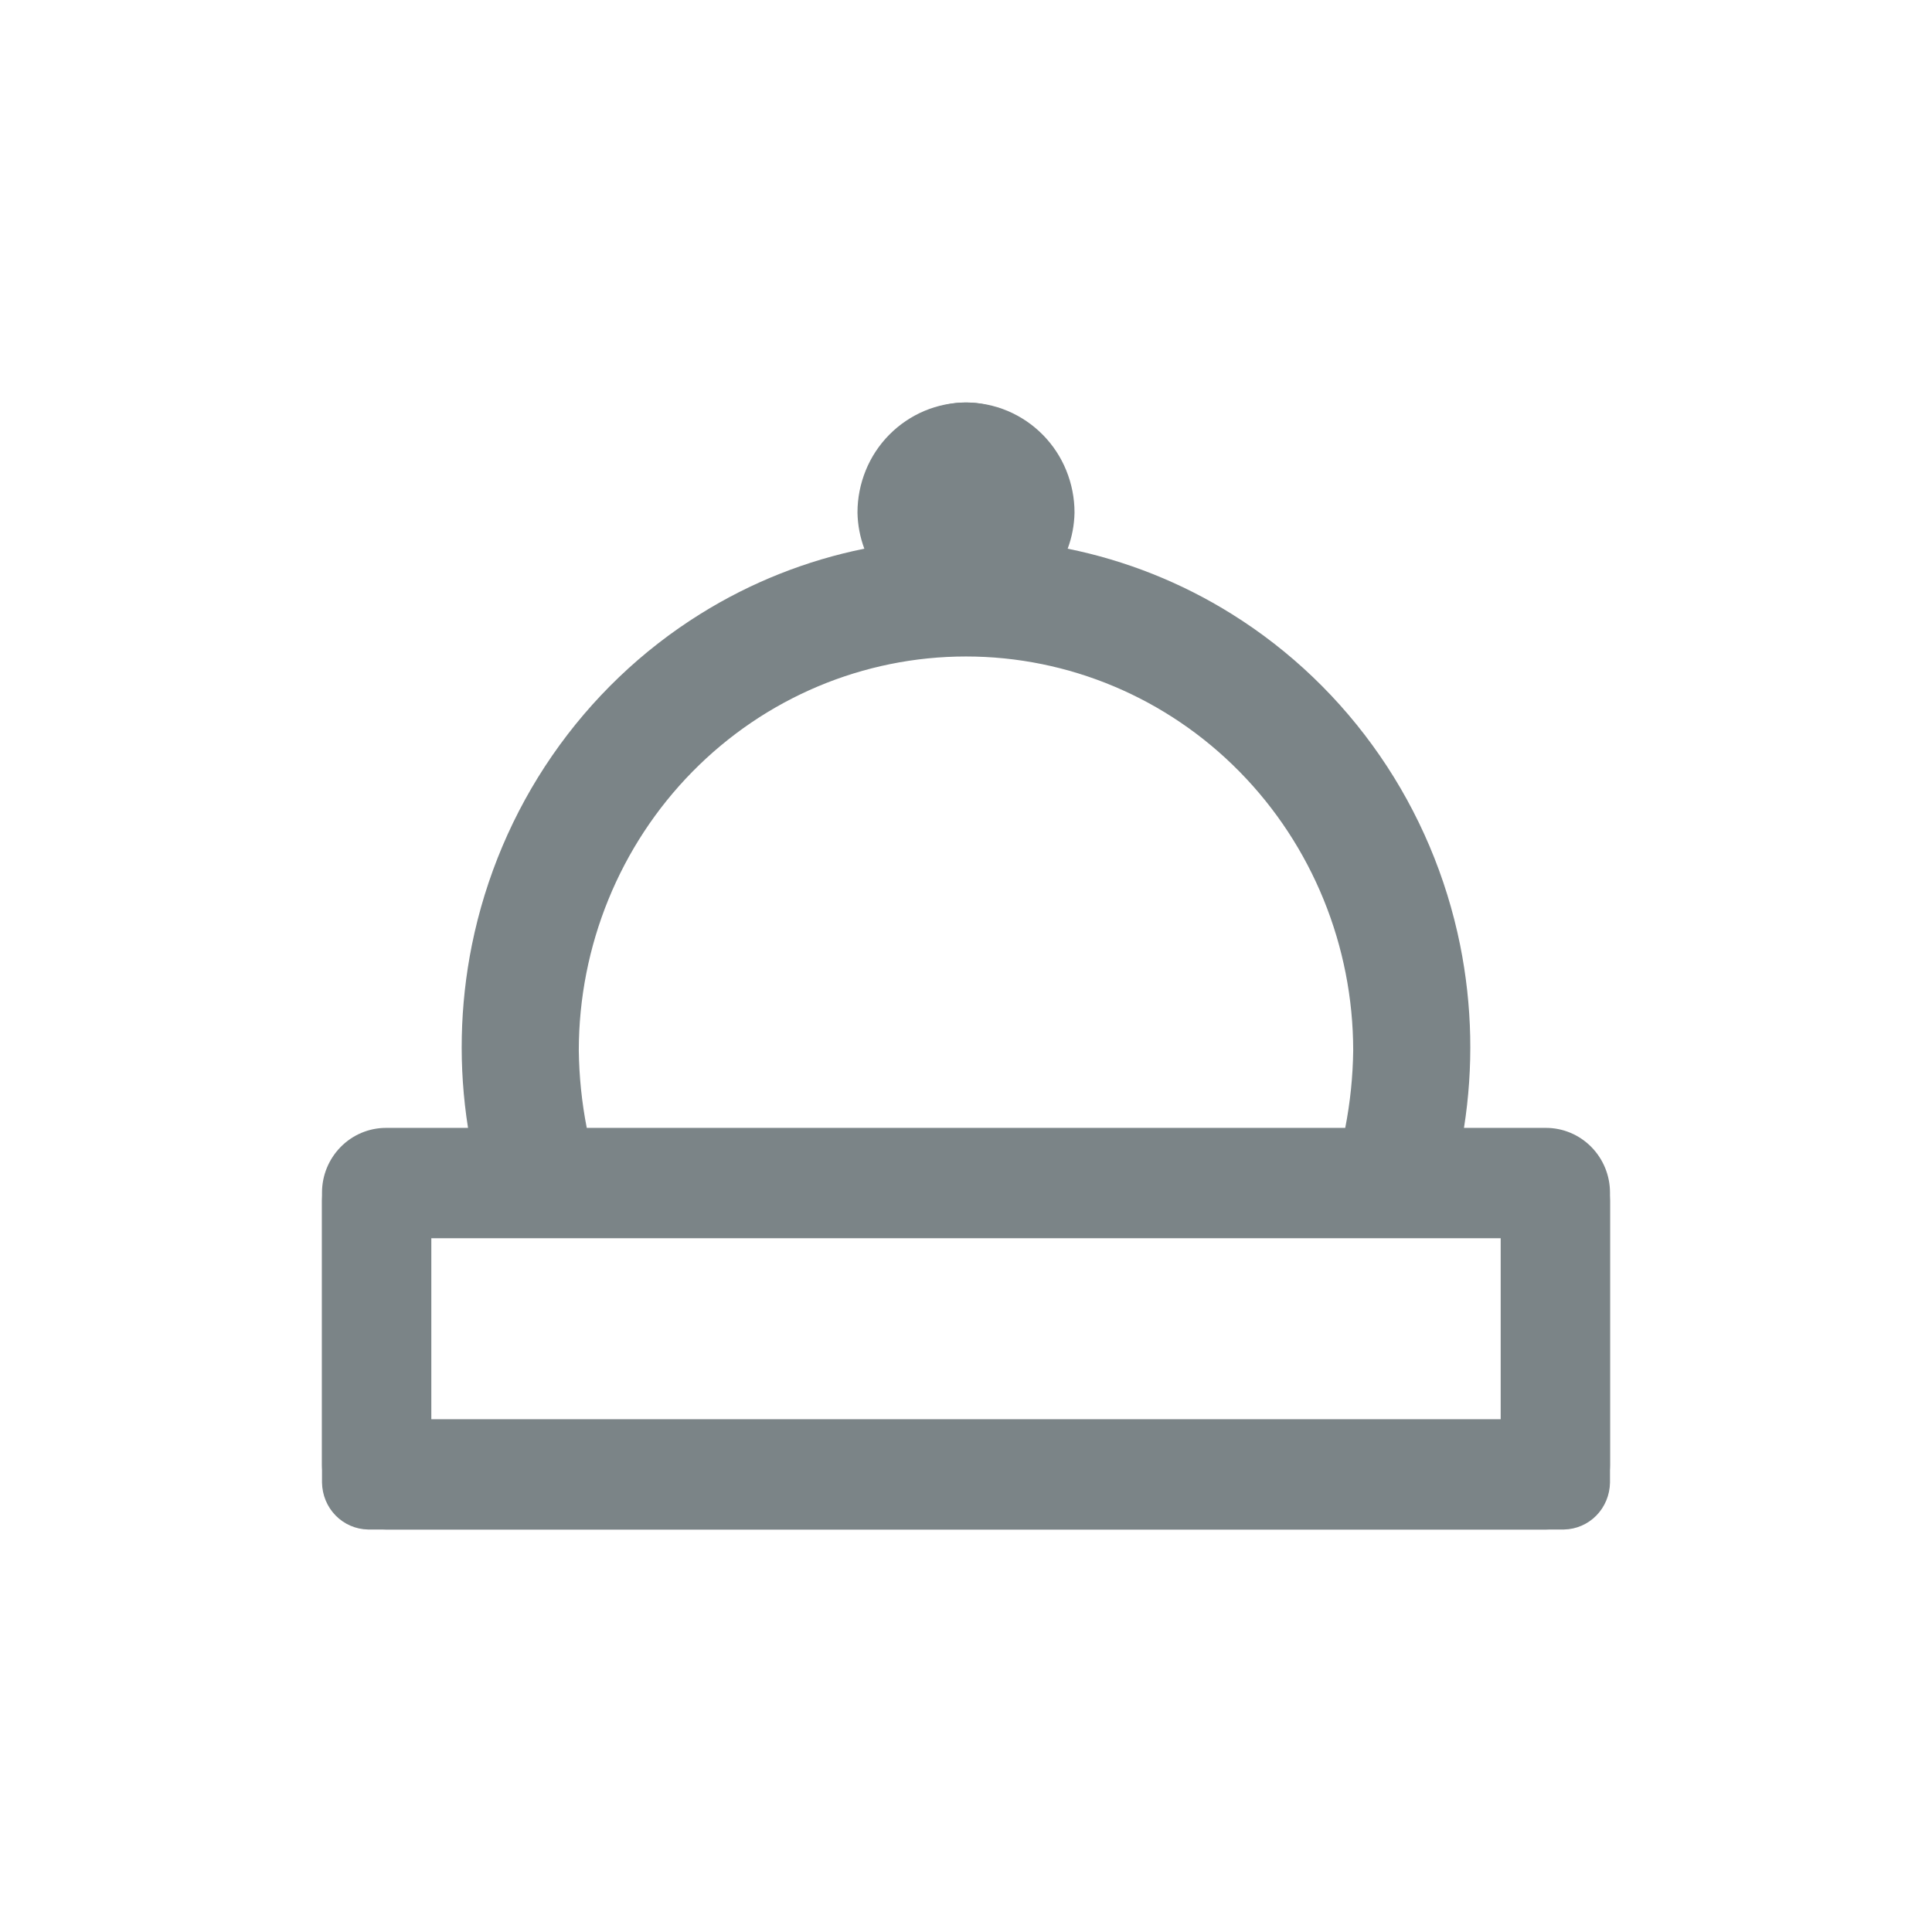 <svg width="24" height="24" viewBox="0 0 24 24" fill="none" xmlns="http://www.w3.org/2000/svg">
<path d="M19.43 14.333H18.08C18.253 13.491 18.254 12.622 18.085 11.779C17.915 10.937 17.578 10.138 17.095 9.434C16.611 8.73 15.991 8.134 15.273 7.684C14.555 7.234 13.754 6.939 12.92 6.818C13.059 6.629 13.136 6.4 13.14 6.164C13.14 6.011 13.111 5.86 13.053 5.719C12.996 5.577 12.912 5.449 12.806 5.341C12.7 5.233 12.575 5.147 12.436 5.089C12.298 5.03 12.15 5 12 5C11.85 5 11.702 5.03 11.564 5.089C11.425 5.147 11.3 5.233 11.194 5.341C11.088 5.449 11.004 5.577 10.947 5.719C10.889 5.86 10.86 6.011 10.86 6.164C10.864 6.4 10.941 6.629 11.08 6.818C10.246 6.939 9.445 7.234 8.727 7.684C8.009 8.134 7.389 8.73 6.906 9.434C6.422 10.138 6.085 10.937 5.915 11.779C5.746 12.622 5.747 13.491 5.92 14.333H4.57C4.419 14.333 4.274 14.395 4.167 14.504C4.06 14.613 4 14.761 4 14.915V18.418C4.003 18.572 4.063 18.718 4.17 18.827C4.276 18.935 4.42 18.997 4.57 19H19.43C19.58 18.997 19.724 18.935 19.83 18.827C19.937 18.718 19.997 18.572 20 18.418V14.915C20 14.761 19.94 14.613 19.833 14.504C19.726 14.395 19.581 14.333 19.43 14.333ZM19.1 18.122H4.9L4.9 15.252H19.1L19.1 18.122ZM6.79 13.088C6.79 11.677 7.339 10.323 8.316 9.326C9.293 8.328 10.618 7.767 12 7.767C13.382 7.767 14.707 8.328 15.684 9.326C16.661 10.323 17.21 11.677 17.21 13.088C17.205 13.507 17.155 13.925 17.06 14.333H6.94C6.845 13.925 6.795 13.507 6.79 13.088Z" fill="#7B8487"/>
<path fill-rule="evenodd" clip-rule="evenodd" d="M11.482 5.105C11.646 5.036 11.822 5 12 5C12.178 5 12.354 5.036 12.518 5.105C12.681 5.174 12.83 5.275 12.955 5.402C13.08 5.529 13.179 5.679 13.246 5.845C13.313 6.01 13.348 6.187 13.348 6.365V6.37C13.345 6.523 13.316 6.674 13.263 6.816C13.984 6.962 14.675 7.236 15.302 7.628C16.027 8.08 16.652 8.679 17.14 9.386C17.628 10.093 17.967 10.894 18.138 11.739C18.289 12.488 18.305 13.258 18.186 14.011H19.205C19.417 14.011 19.62 14.097 19.769 14.249C19.917 14.4 20 14.603 20 14.815V18.201C19.997 18.41 19.913 18.611 19.766 18.76C19.619 18.91 19.419 18.996 19.209 19L19.205 19L4.791 19C4.581 18.996 4.381 18.91 4.234 18.76C4.087 18.611 4.004 18.41 4 18.201L4 18.197L4 14.815C4 14.603 4.083 14.4 4.231 14.249C4.38 14.097 4.583 14.011 4.795 14.011H5.814C5.695 13.258 5.711 12.488 5.862 11.739C6.033 10.894 6.372 10.093 6.86 9.386C7.348 8.679 7.973 8.08 8.698 7.628C9.325 7.236 10.016 6.962 10.737 6.816C10.684 6.674 10.655 6.523 10.652 6.37L10.652 6.365C10.652 6.187 10.687 6.01 10.754 5.845C10.821 5.679 10.92 5.529 11.045 5.402C11.17 5.275 11.319 5.174 11.482 5.105ZM12 5.483C11.887 5.483 11.776 5.505 11.671 5.549C11.567 5.593 11.472 5.658 11.392 5.739C11.311 5.821 11.247 5.919 11.203 6.026C11.16 6.133 11.137 6.247 11.137 6.363C11.141 6.541 11.199 6.712 11.303 6.853L11.542 7.177L11.143 7.235C10.368 7.348 9.623 7.62 8.955 8.037C8.287 8.454 7.71 9.006 7.26 9.659C6.809 10.312 6.495 11.053 6.337 11.835C6.179 12.617 6.181 13.423 6.342 14.204L6.401 14.494H4.795C4.715 14.494 4.636 14.527 4.578 14.586C4.519 14.646 4.485 14.728 4.485 14.815V18.194C4.487 18.281 4.521 18.363 4.58 18.422C4.639 18.482 4.717 18.515 4.798 18.517H19.202C19.283 18.515 19.361 18.482 19.42 18.422C19.479 18.363 19.513 18.281 19.515 18.194V14.815C19.515 14.728 19.481 14.646 19.422 14.586C19.364 14.527 19.285 14.494 19.205 14.494H17.599L17.658 14.204C17.819 13.423 17.82 12.617 17.663 11.835C17.505 11.053 17.191 10.312 16.74 9.659C16.29 9.006 15.713 8.454 15.045 8.037C14.377 7.62 13.633 7.348 12.857 7.235L12.458 7.177L12.697 6.853C12.801 6.712 12.859 6.541 12.863 6.363C12.863 6.247 12.84 6.133 12.797 6.026C12.753 5.919 12.689 5.821 12.608 5.739C12.528 5.658 12.433 5.593 12.329 5.549C12.224 5.505 12.113 5.483 12 5.483ZM8.254 9.249C9.247 8.24 10.594 7.672 12 7.672C13.406 7.672 14.753 8.24 15.746 9.249C16.738 10.258 17.294 11.625 17.294 13.05V13.053C17.29 13.475 17.239 13.896 17.143 14.307L17.099 14.494H6.901L6.857 14.307C6.761 13.896 6.71 13.475 6.705 13.053L6.705 13.05C6.705 11.625 7.262 10.258 8.254 9.249ZM12 8.155C10.726 8.155 9.503 8.669 8.601 9.587C7.699 10.504 7.191 11.749 7.19 13.049C7.194 13.372 7.227 13.694 7.289 14.011H16.711C16.773 13.694 16.806 13.372 16.81 13.049C16.809 11.749 16.301 10.504 15.399 9.587C14.497 8.669 13.274 8.155 12 8.155ZM4.873 14.899H19.127L19.127 18.152H4.873L4.873 14.899ZM5.358 15.382L5.358 17.63H18.642L18.642 15.382H5.358Z" fill="#7B8487"/>
</svg>
